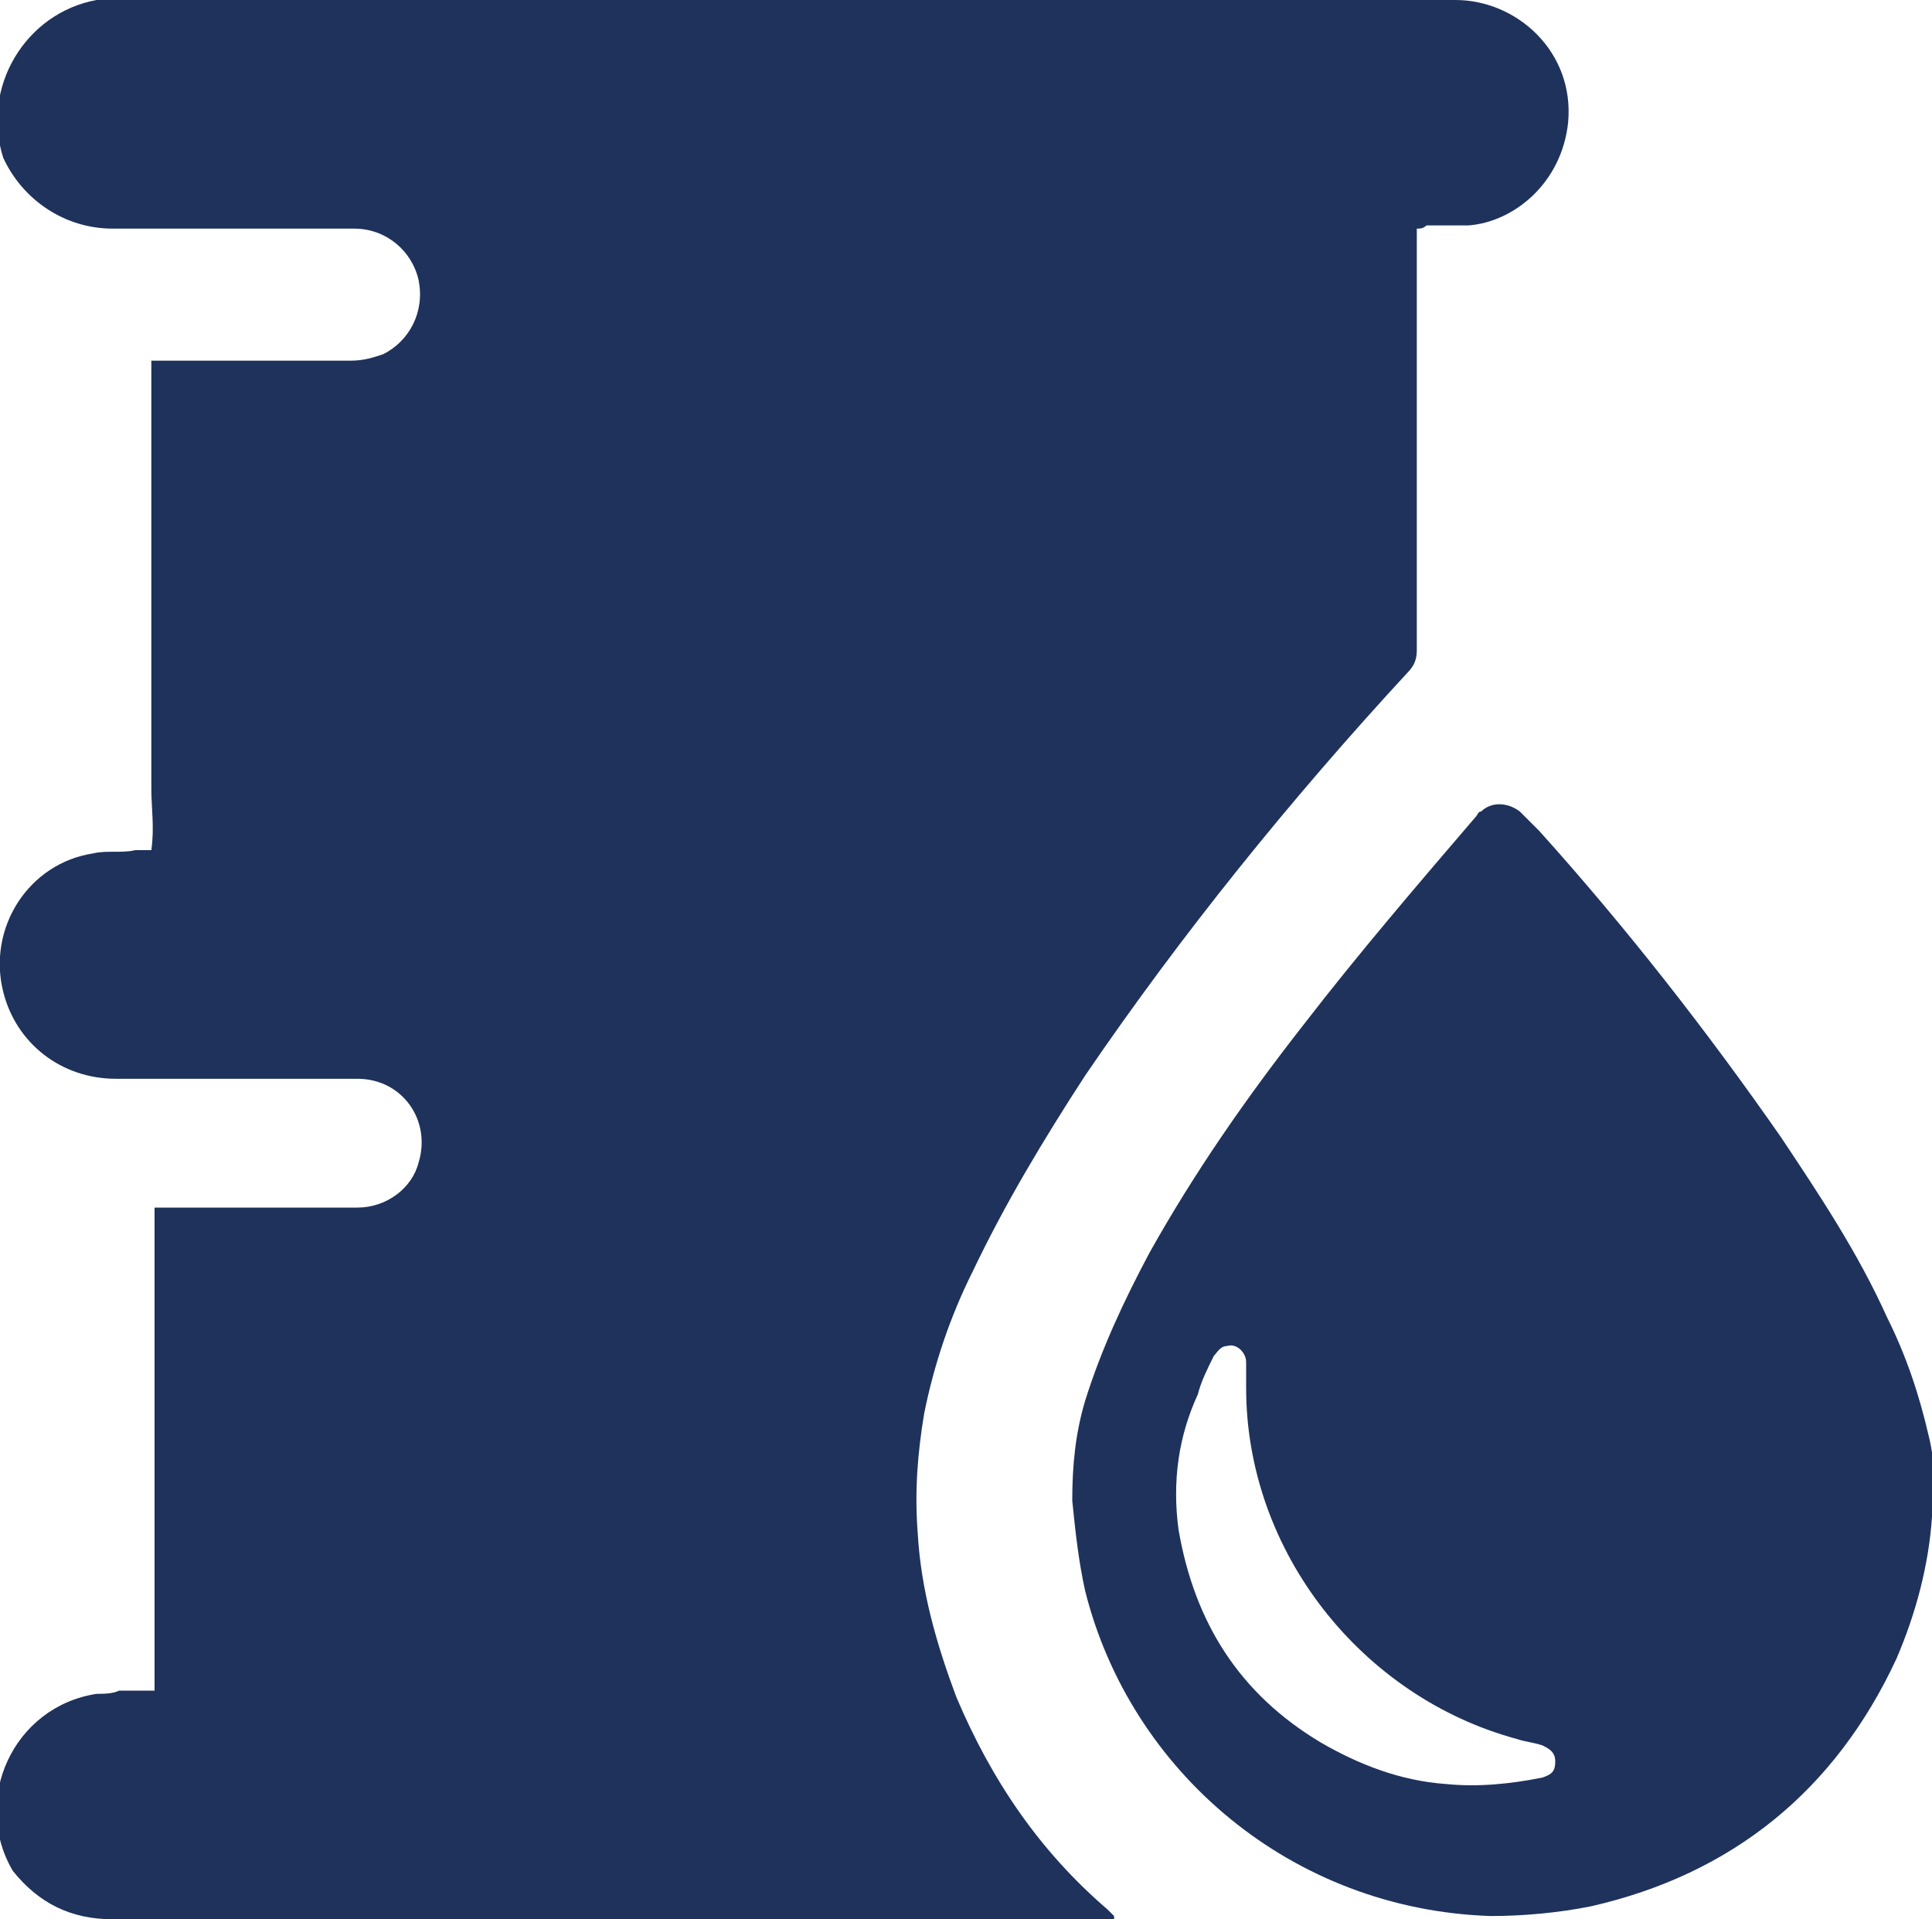 <!-- Generator: Adobe Illustrator 17.0.0, SVG Export Plug-In  -->
<svg version="1.1"
	 xmlns="http://www.w3.org/2000/svg" xmlns:xlink="http://www.w3.org/1999/xlink" xmlns:a="http://ns.adobe.com/AdobeSVGViewerExtensions/3.0/"
	 x="0px" y="0px" width="60px" height="59.6px" viewBox="0 0 60 59.6" style="enable-background:new 0 0 60 59.6;"
	 xml:space="preserve">
<defs>
</defs>
<g>
	<path style="fill:#1E325B;" d="M44,7.1c0,0.2,0,0.3,0,0.4c0,4.2,0,8.4,0,12.7c0,0.3-0.1,0.5-0.3,0.7c-3.6,3.9-7,8.1-10,12.5
		c-1.3,2-2.5,4-3.5,6.1c-0.7,1.4-1.2,2.9-1.5,4.4c-0.2,1.2-0.3,2.4-0.2,3.7c0.1,1.8,0.6,3.5,1.2,5.1c1.1,2.6,2.6,4.8,4.7,6.6
		c0.1,0.1,0.1,0.1,0.2,0.2c0,0,0,0,0,0.1c-0.1,0-0.2,0-0.3,0c-10.3,0-20.5,0-30.8,0c-1.3,0-2.3-0.5-3.1-1.5C-0.9,55.9,0.4,53,3,52.6
		c0.2,0,0.5,0,0.7-0.1c0.4,0,0.7,0,1.1,0c0-0.1,0-0.2,0-0.3c0-0.5,0-1,0-1.5c0-4.3,0-8.5,0-12.8c0-0.1,0-0.3,0-0.4
		c0.2,0,0.3,0,0.4,0c2,0,3.9,0,5.9,0c0.9,0,1.7-0.6,1.9-1.4c0.4-1.3-0.5-2.6-1.9-2.6c-1.8,0-3.6,0-5.3,0c-0.7,0-1.5,0-2.2,0
		c-1.7,0-3.1-1.1-3.5-2.7c-0.5-2,0.8-4,2.8-4.3c0.4-0.1,0.9,0,1.3-0.1c0.2,0,0.3,0,0.5,0c0.1-0.7,0-1.3,0-1.9c0-0.6,0-1.3,0-1.9
		s0-1.3,0-1.9c0-0.6,0-1.3,0-1.9c0-0.6,0-1.3,0-1.9s0-1.3,0-1.9c0-0.6,0-1.3,0-1.9c0-0.6,0-1.3,0-1.9c0.1,0,0.3,0,0.4,0
		c1.9,0,3.8,0,5.8,0c0.4,0,0.7-0.1,1-0.2c0.8-0.4,1.3-1.3,1.1-2.3c-0.2-0.9-1-1.6-2-1.6c-2.5,0-5,0-7.5,0c-1.5,0-2.8-0.9-3.4-2.2
		C-0.6,2.7,0.8,0.4,3,0c0.2,0,0.3,0,0.5,0c13.9,0,27.8,0,41.7,0c1.9,0,3.7,1.6,3.5,3.8c-0.2,1.9-1.7,3.1-3.1,3.2c-0.4,0-0.9,0-1.3,0
		C44.2,7.1,44.1,7.1,44,7.1z"/>
	<path style="fill:#1E325B;" d="M33.3,46.6c0-1.1,0.1-2.1,0.4-3.1c0.5-1.6,1.2-3.1,2-4.6c1.4-2.5,3-4.8,4.8-7.1
		c1.7-2.2,3.5-4.3,5.3-6.4c0.1-0.1,0.1-0.2,0.2-0.2c0.3-0.3,0.8-0.3,1.2,0c0.2,0.2,0.4,0.4,0.6,0.6c2.7,3,5.2,6.2,7.5,9.5
		c1.2,1.8,2.4,3.6,3.3,5.6c0.6,1.2,1,2.4,1.3,3.7c0.2,0.8,0.2,1.6,0.1,2.5c-0.1,1.5-0.5,3-1.1,4.4c-1.9,4.1-5.1,6.7-9.5,7.7
		c-1,0.2-2.1,0.3-3.1,0.3c-6.2-0.2-11.2-4.5-12.6-10.1C33.5,48.5,33.4,47.6,33.3,46.6z M38.7,43.1c0-0.3,0-0.5,0-0.8
		c0-0.3-0.3-0.6-0.6-0.5c-0.2,0-0.3,0.2-0.4,0.3c-0.2,0.4-0.4,0.8-0.5,1.2c-0.6,1.3-0.8,2.7-0.6,4.2c0.5,2.9,1.9,5.1,4.4,6.6
		c1.2,0.7,2.5,1.2,3.9,1.3c1,0.1,2,0,3-0.2c0.3-0.1,0.4-0.2,0.4-0.5c0-0.3-0.2-0.4-0.4-0.5c-0.3-0.1-0.5-0.1-0.8-0.2
		C42.3,52.7,38.7,48.2,38.7,43.1z"/>
</g>
</svg>
